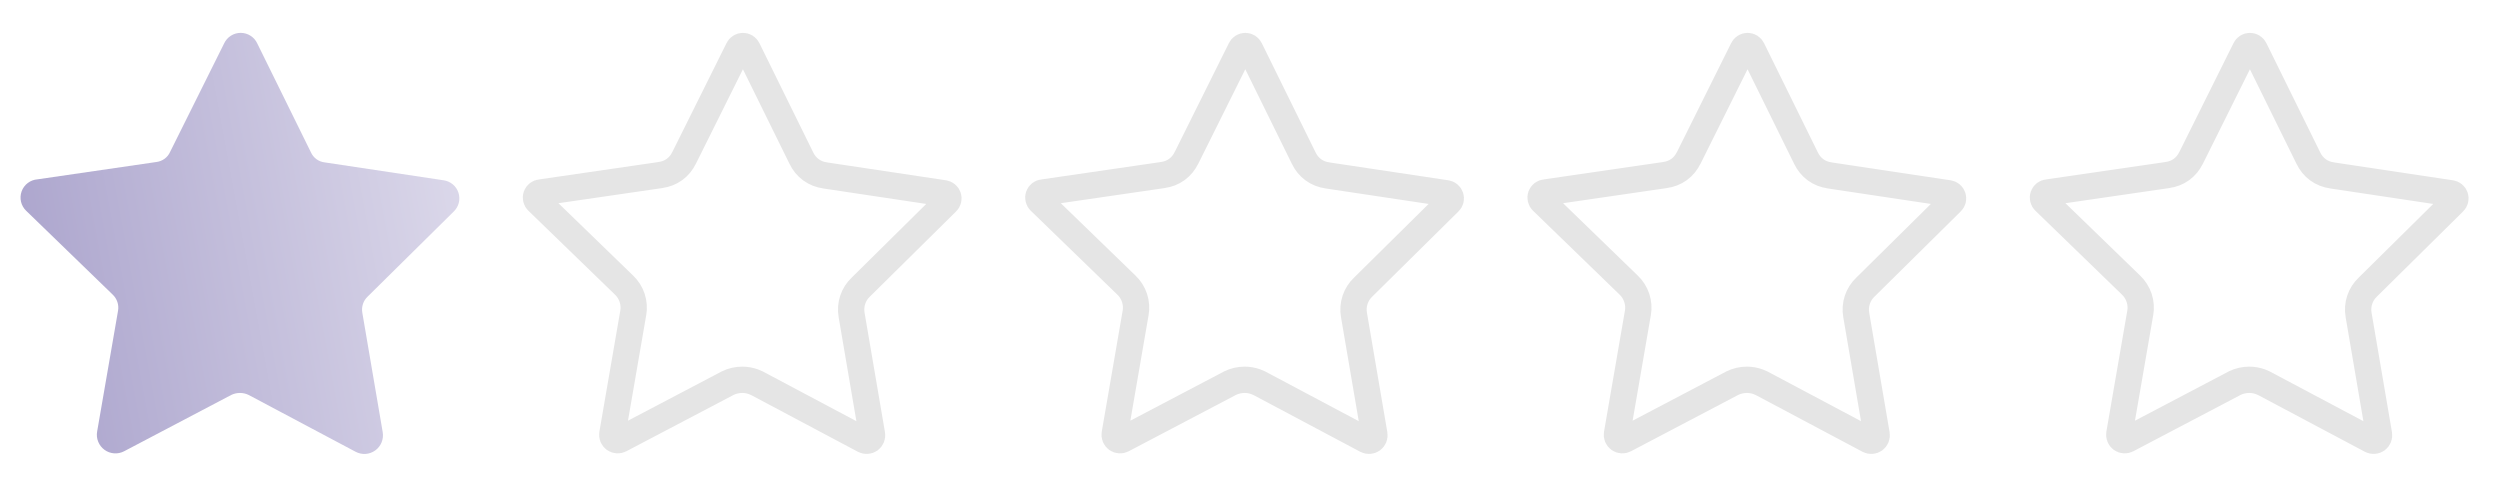 <svg width="95" height="19" viewBox="0 0 95 19" fill="none" xmlns="http://www.w3.org/2000/svg">
<g clip-path="url(#clip0_4360_46345)">
<path d="M9.777 1.653L11.813 5.784C11.859 5.889 11.932 5.98 12.024 6.048C12.117 6.116 12.225 6.158 12.339 6.171L16.851 6.85C16.981 6.867 17.104 6.921 17.206 7.005C17.307 7.09 17.382 7.201 17.422 7.326C17.462 7.452 17.466 7.586 17.433 7.714C17.399 7.841 17.33 7.957 17.234 8.046L13.975 11.266C13.891 11.344 13.829 11.441 13.793 11.548C13.757 11.656 13.748 11.771 13.768 11.883L14.543 16.423C14.565 16.554 14.55 16.688 14.5 16.81C14.45 16.933 14.367 17.039 14.26 17.116C14.152 17.194 14.025 17.24 13.893 17.249C13.761 17.257 13.629 17.229 13.513 17.167L9.454 15.011C9.35 14.959 9.236 14.932 9.12 14.932C9.004 14.932 8.89 14.958 8.786 15.009L4.718 17.147C4.601 17.209 4.469 17.237 4.337 17.227C4.205 17.218 4.078 17.172 3.971 17.093C3.864 17.016 3.781 16.909 3.732 16.786C3.682 16.664 3.668 16.529 3.691 16.399L4.485 11.811C4.505 11.699 4.497 11.584 4.461 11.476C4.425 11.368 4.363 11.271 4.28 11.193L0.995 8.01C0.898 7.917 0.83 7.799 0.799 7.668C0.768 7.537 0.776 7.401 0.821 7.274C0.866 7.148 0.947 7.037 1.053 6.956C1.16 6.874 1.288 6.825 1.422 6.815L5.936 6.157C6.05 6.144 6.159 6.102 6.252 6.035C6.344 5.968 6.418 5.877 6.464 5.772L8.517 1.65C8.573 1.53 8.662 1.428 8.774 1.357C8.886 1.286 9.015 1.248 9.148 1.249C9.28 1.249 9.41 1.287 9.521 1.359C9.633 1.43 9.722 1.532 9.777 1.653Z" fill="url(#paint0_linear_4360_46345)"/>
</g>
<g clip-path="url(#clip1_4360_46345)">
<path d="M28.232 1.749C28.269 1.749 28.306 1.759 28.337 1.779C28.368 1.799 28.393 1.828 28.409 1.861L28.415 1.873L30.45 6.005L30.451 6.005C30.533 6.181 30.657 6.335 30.815 6.451C30.973 6.567 31.157 6.639 31.351 6.664L31.351 6.666L35.863 7.344L35.863 7.345L35.871 7.346C35.908 7.35 35.943 7.365 35.971 7.389C35.999 7.412 36.02 7.444 36.031 7.479C36.042 7.514 36.044 7.552 36.035 7.587C36.026 7.623 36.006 7.655 35.979 7.68L35.968 7.691L32.709 10.911C32.57 11.043 32.465 11.207 32.404 11.389C32.342 11.575 32.327 11.775 32.361 11.969L33.136 16.508C33.143 16.546 33.138 16.586 33.123 16.622C33.108 16.657 33.084 16.689 33.053 16.712C33.021 16.734 32.984 16.747 32.946 16.749C32.907 16.752 32.868 16.744 32.834 16.726L32.833 16.725L28.775 14.569L28.761 14.562L28.629 14.506C28.494 14.458 28.351 14.432 28.207 14.432C28.014 14.432 27.824 14.476 27.652 14.56L27.639 14.567L23.571 16.704L23.57 16.705C23.536 16.723 23.497 16.731 23.459 16.728C23.42 16.725 23.383 16.713 23.351 16.69C23.32 16.667 23.296 16.636 23.281 16.6C23.267 16.564 23.263 16.524 23.27 16.486L23.27 16.485L24.062 11.899L24.063 11.899C24.098 11.706 24.083 11.506 24.021 11.319C23.96 11.132 23.852 10.963 23.708 10.828L20.429 7.651L20.426 7.648L20.392 7.604C20.383 7.588 20.375 7.571 20.371 7.552C20.362 7.516 20.364 7.477 20.377 7.442C20.39 7.407 20.413 7.376 20.443 7.353C20.473 7.331 20.509 7.316 20.546 7.314C20.558 7.313 20.569 7.311 20.58 7.31L25.095 6.652L25.093 6.65C25.288 6.626 25.474 6.555 25.632 6.439C25.79 6.324 25.914 6.171 25.996 5.995L25.998 5.996L28.05 1.873L28.056 1.86C28.072 1.827 28.097 1.798 28.128 1.779C28.159 1.759 28.195 1.749 28.232 1.749Z" stroke="#E5E5E5" stroke-linecap="round" stroke-linejoin="round"/>
</g>
<g clip-path="url(#clip2_4360_46345)">
<path d="M47.322 1.749C47.359 1.749 47.395 1.759 47.427 1.779C47.458 1.799 47.483 1.828 47.499 1.861L47.505 1.873L49.54 6.005L49.541 6.005C49.623 6.181 49.747 6.335 49.904 6.451C50.062 6.567 50.247 6.639 50.441 6.664L50.441 6.666L54.953 7.344L54.953 7.345L54.961 7.346C54.998 7.35 55.032 7.365 55.061 7.389C55.089 7.412 55.11 7.444 55.121 7.479C55.132 7.514 55.134 7.552 55.125 7.587C55.115 7.623 55.096 7.655 55.069 7.68L55.058 7.691L51.799 10.911C51.66 11.043 51.555 11.207 51.494 11.389C51.431 11.575 51.417 11.775 51.451 11.969L52.226 16.508C52.232 16.546 52.228 16.586 52.213 16.622C52.198 16.657 52.174 16.689 52.142 16.712C52.111 16.734 52.074 16.747 52.036 16.749C51.997 16.752 51.958 16.744 51.924 16.726L51.923 16.725L47.865 14.569L47.851 14.562L47.719 14.506C47.584 14.458 47.441 14.432 47.297 14.432C47.104 14.432 46.914 14.476 46.742 14.56L46.729 14.567L42.661 16.704L42.66 16.705C42.626 16.723 42.587 16.731 42.549 16.728C42.51 16.725 42.473 16.713 42.441 16.69C42.41 16.667 42.386 16.636 42.371 16.6C42.357 16.564 42.353 16.524 42.36 16.486L42.36 16.485L43.152 11.899L43.153 11.899C43.188 11.706 43.173 11.506 43.111 11.319C43.05 11.132 42.942 10.963 42.798 10.828L39.519 7.651L39.516 7.648L39.482 7.604C39.473 7.588 39.465 7.571 39.461 7.552C39.452 7.516 39.454 7.477 39.467 7.442C39.48 7.407 39.503 7.376 39.532 7.353C39.562 7.331 39.599 7.316 39.636 7.314C39.648 7.313 39.659 7.311 39.67 7.31L44.184 6.652L44.183 6.65C44.378 6.626 44.563 6.555 44.722 6.439C44.879 6.324 45.004 6.171 45.086 5.995L45.088 5.996L47.14 1.873L47.146 1.86C47.162 1.827 47.187 1.798 47.218 1.779C47.249 1.759 47.285 1.749 47.322 1.749Z" stroke="#E5E5E5" stroke-linejoin="round"/>
</g>
<path d="M66.408 1.749C66.445 1.749 66.481 1.759 66.513 1.779C66.544 1.799 66.569 1.828 66.585 1.861L66.591 1.873L68.626 6.005L68.627 6.005C68.709 6.181 68.833 6.335 68.99 6.451C69.148 6.567 69.333 6.639 69.527 6.664L69.527 6.666L74.038 7.344L74.038 7.345L74.047 7.346C74.084 7.35 74.118 7.365 74.147 7.389C74.175 7.412 74.196 7.444 74.207 7.479C74.218 7.514 74.22 7.552 74.211 7.587C74.201 7.623 74.182 7.655 74.155 7.68L74.144 7.691L70.885 10.911C70.746 11.043 70.641 11.207 70.58 11.389C70.517 11.575 70.503 11.775 70.537 11.969L71.312 16.508C71.318 16.546 71.314 16.586 71.299 16.622C71.284 16.657 71.26 16.689 71.228 16.712C71.197 16.734 71.16 16.747 71.122 16.749C71.083 16.752 71.044 16.744 71.01 16.726L71.009 16.725L66.951 14.569L66.937 14.562L66.805 14.506C66.67 14.458 66.527 14.432 66.382 14.432C66.19 14.432 66 14.476 65.828 14.56L65.815 14.567L61.747 16.704L61.746 16.705C61.712 16.723 61.673 16.731 61.635 16.728C61.596 16.725 61.559 16.713 61.527 16.69C61.496 16.667 61.472 16.636 61.457 16.6C61.443 16.564 61.439 16.524 61.446 16.486L61.446 16.485L62.238 11.899L62.239 11.899C62.274 11.706 62.259 11.506 62.197 11.319C62.135 11.132 62.028 10.963 61.884 10.828L58.605 7.651L58.602 7.648L58.568 7.604C58.559 7.588 58.551 7.571 58.547 7.552C58.538 7.516 58.54 7.477 58.553 7.442C58.566 7.407 58.589 7.376 58.618 7.353C58.648 7.331 58.685 7.316 58.722 7.314C58.733 7.313 58.745 7.311 58.756 7.31L63.27 6.652L63.269 6.65C63.464 6.626 63.649 6.555 63.808 6.439C63.965 6.324 64.089 6.171 64.172 5.995L64.174 5.996L66.226 1.873L66.232 1.86C66.248 1.827 66.272 1.798 66.304 1.779C66.335 1.759 66.371 1.749 66.408 1.749Z" stroke="#E5E5E5" stroke-linejoin="round"/>
<path d="M85.498 1.749C85.535 1.749 85.571 1.759 85.602 1.779C85.634 1.799 85.659 1.828 85.674 1.861L85.68 1.873L87.716 6.005L87.717 6.005C87.799 6.181 87.923 6.335 88.08 6.451C88.238 6.567 88.423 6.639 88.617 6.664L88.617 6.666L93.128 7.344L93.128 7.345L93.137 7.346C93.174 7.35 93.208 7.365 93.237 7.389C93.265 7.412 93.286 7.444 93.297 7.479C93.308 7.514 93.31 7.552 93.301 7.587C93.291 7.623 93.272 7.655 93.245 7.68L93.234 7.691L89.975 10.911C89.836 11.043 89.731 11.207 89.67 11.389C89.607 11.575 89.593 11.775 89.627 11.969L90.402 16.508C90.408 16.546 90.403 16.586 90.389 16.622C90.374 16.657 90.35 16.689 90.318 16.712C90.287 16.734 90.25 16.747 90.212 16.749C90.173 16.752 90.134 16.744 90.099 16.726L90.099 16.725L86.04 14.569L86.027 14.562L85.895 14.506C85.76 14.458 85.617 14.432 85.472 14.432C85.28 14.432 85.09 14.476 84.917 14.56L84.905 14.567L80.837 16.704L80.836 16.705C80.802 16.723 80.763 16.731 80.724 16.728C80.686 16.725 80.648 16.713 80.617 16.69C80.586 16.667 80.561 16.636 80.547 16.6C80.532 16.564 80.529 16.524 80.535 16.486L80.535 16.485L81.328 11.899L81.329 11.899C81.364 11.706 81.349 11.506 81.287 11.319C81.225 11.132 81.117 10.963 80.974 10.828L77.695 7.651L77.692 7.648L77.658 7.604C77.649 7.588 77.641 7.571 77.637 7.552C77.628 7.516 77.63 7.477 77.643 7.442C77.655 7.407 77.678 7.376 77.708 7.353C77.738 7.331 77.774 7.316 77.812 7.314C77.823 7.313 77.835 7.311 77.846 7.31L82.36 6.652L82.359 6.65C82.554 6.626 82.739 6.555 82.898 6.439C83.055 6.324 83.179 6.171 83.262 5.995L83.264 5.996L85.316 1.873L85.322 1.86C85.338 1.827 85.362 1.798 85.393 1.779C85.425 1.759 85.461 1.749 85.498 1.749Z" stroke="#E5E5E5" stroke-linejoin="round"/>
<defs>
<linearGradient id="paint0_linear_4360_46345" x1="17.282" y1="1.267" x2="-1.087" y2="4.65" gradientUnits="userSpaceOnUse">
<stop stop-color="#DDDAEB"/>
<stop offset="1" stop-color="#AAA3CC"/>
</linearGradient>
<clipPath id="clip0_4360_46345">
<rect width="18" height="18" fill="white" transform="matrix(1 0.002 -0.002 1 0.148 0.229)"/>
</clipPath>
<clipPath id="clip1_4360_46345">
<rect width="18" height="18" fill="white" transform="matrix(1 0.002 -0.002 1 19.234 0.229)"/>
</clipPath>
<clipPath id="clip2_4360_46345">
<rect width="18" height="18" fill="white" transform="matrix(1 0.002 -0.002 1 38.324 0.229)"/>
</clipPath>
</defs>
</svg>
